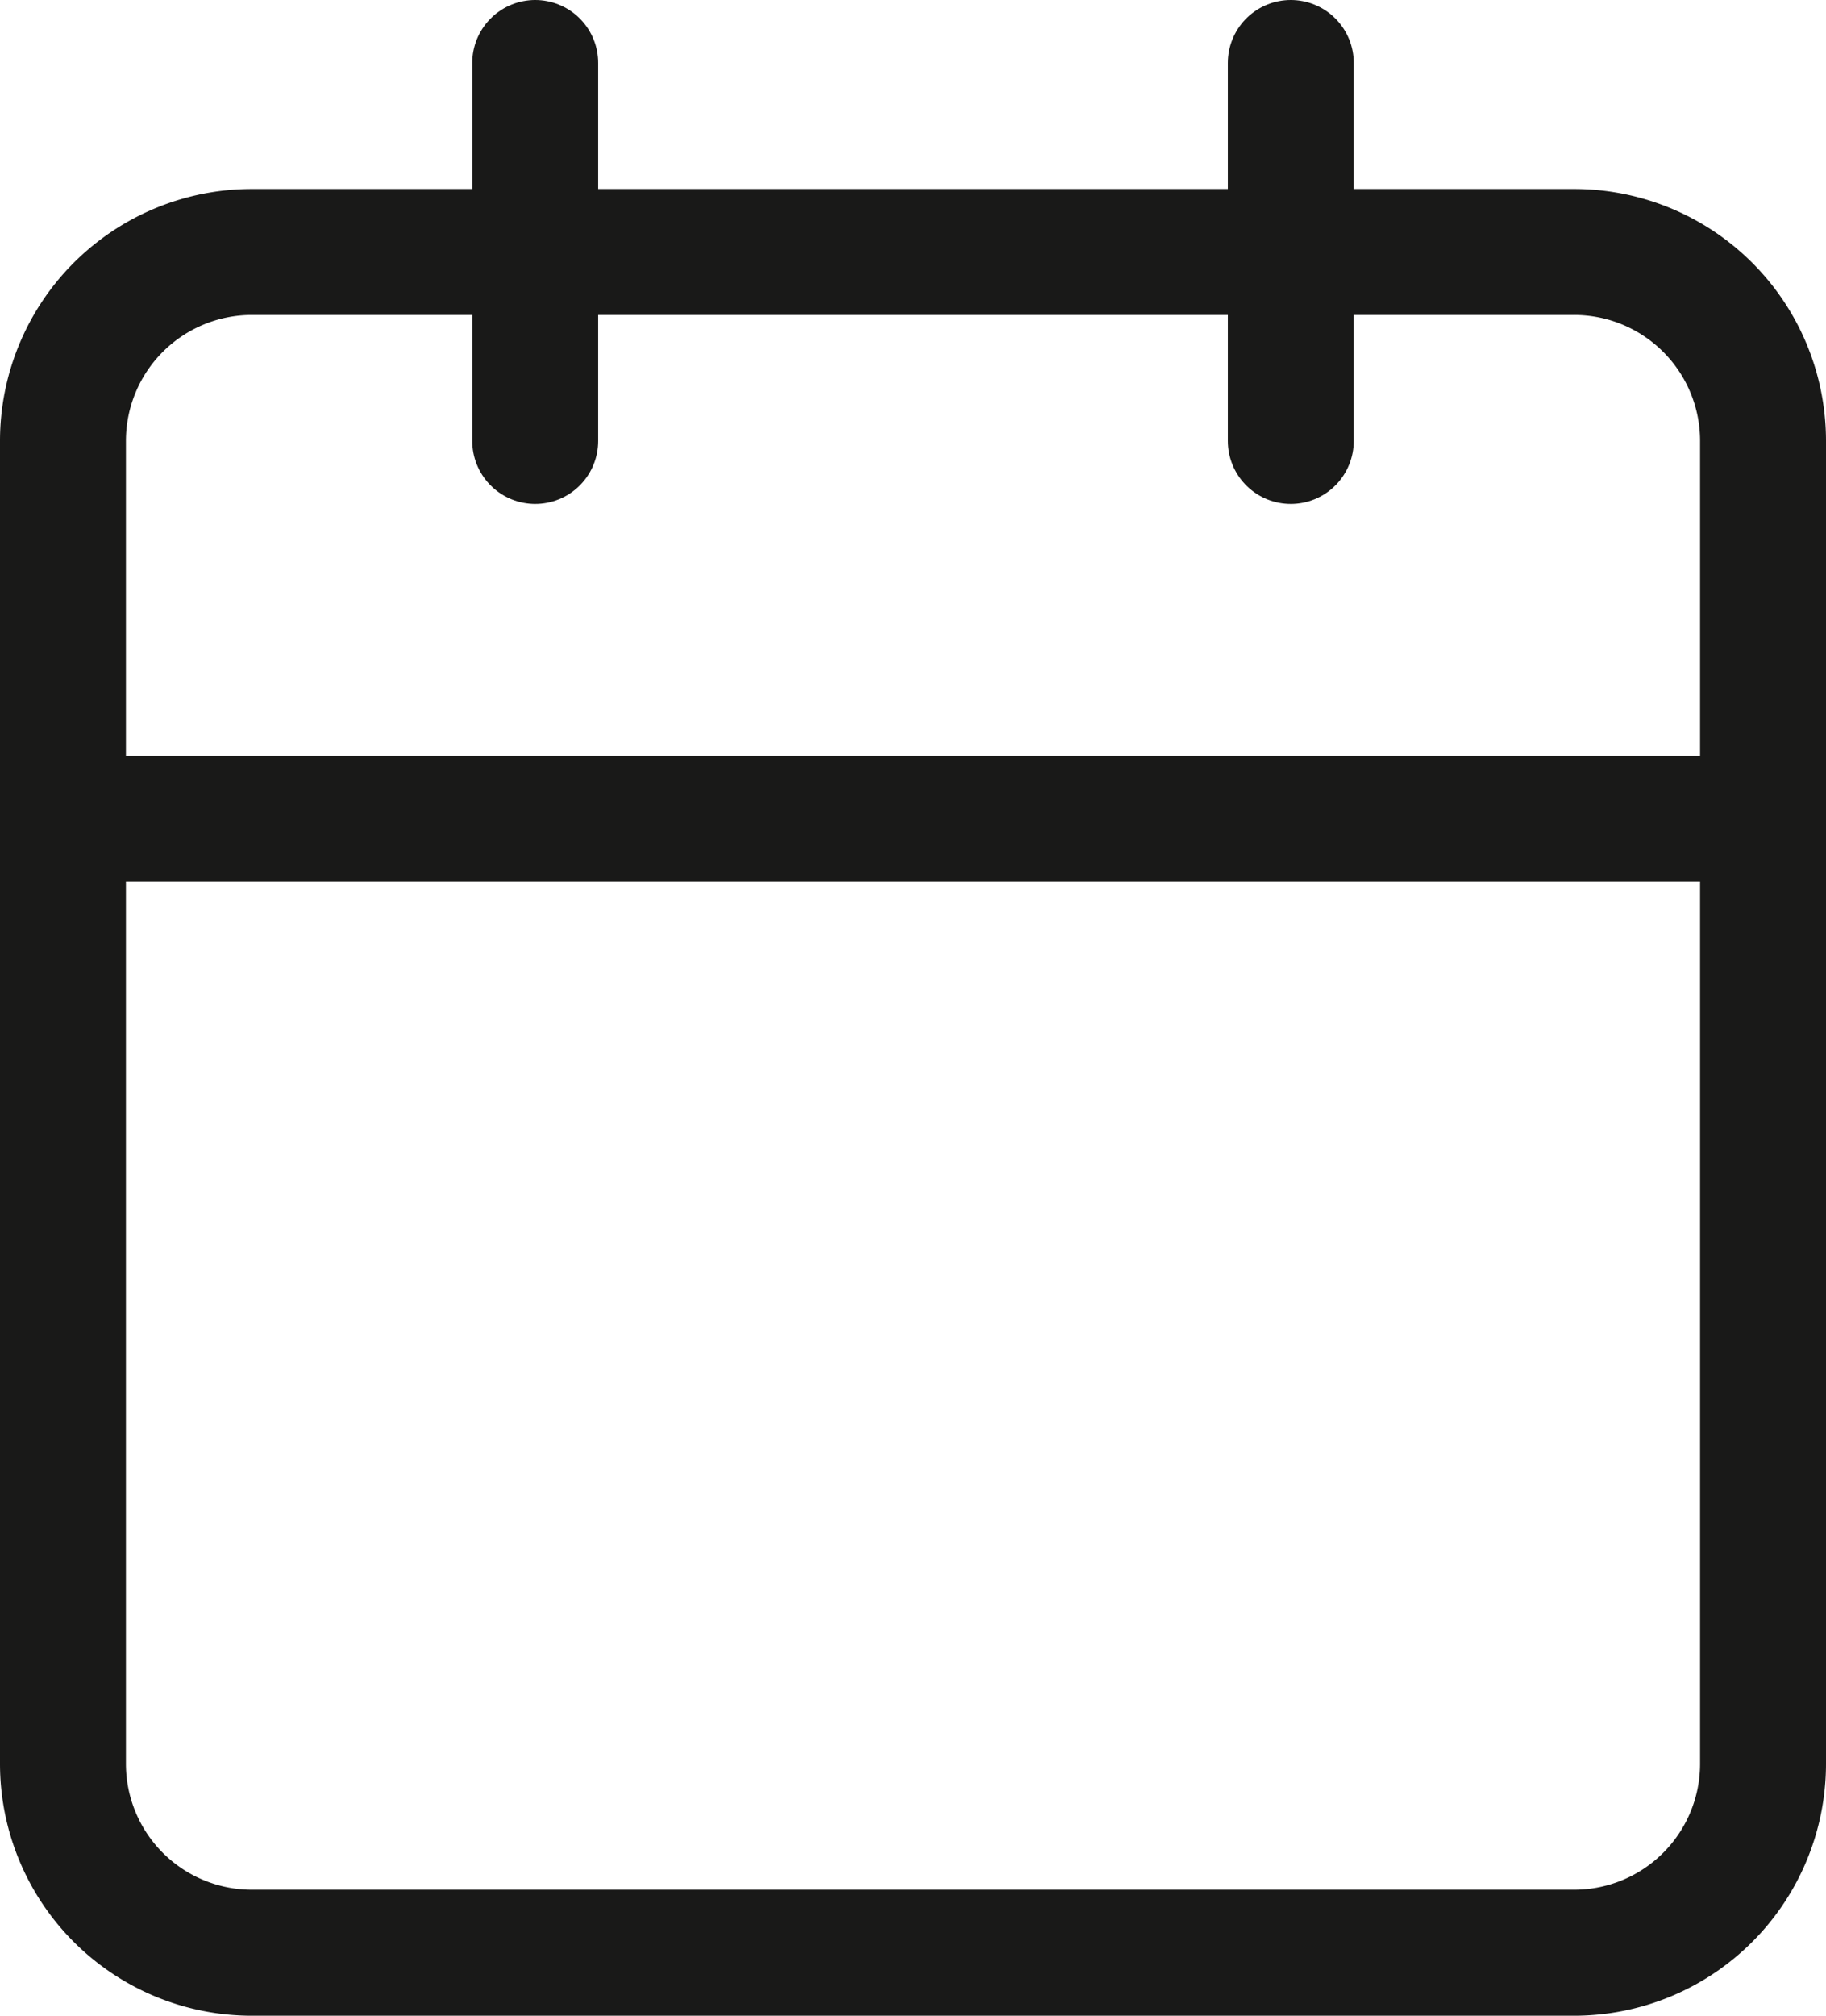 <svg xmlns="http://www.w3.org/2000/svg" width="29" height="32" viewBox="0 0 29 32">
  <g id="Icon_feather-calendar" data-name="Icon feather-calendar" transform="translate(-3.5 -2)">
    <path id="Path_65" data-name="Path 65" d="M7.5,6h21a3,3,0,0,1,3,3V30a3,3,0,0,1-3,3H7.5a3,3,0,0,1-3-3V9a3,3,0,0,1,3-3Z" fill="none" stroke="#191918" stroke-linecap="round" stroke-linejoin="round" stroke-width="2"/>
    <path id="Path_66" data-name="Path 66" d="M24,3V9" fill="none" stroke="#191918" stroke-linecap="round" stroke-linejoin="round" stroke-width="2"/>
    <path id="Path_67" data-name="Path 67" d="M12,3V9" fill="none" stroke="#191918" stroke-linecap="round" stroke-linejoin="round" stroke-width="2"/>
    <path id="Path_68" data-name="Path 68" d="M4.5,15h27" fill="none" stroke="#191918" stroke-linecap="round" stroke-linejoin="round" stroke-width="2"/>
  </g>
</svg>
